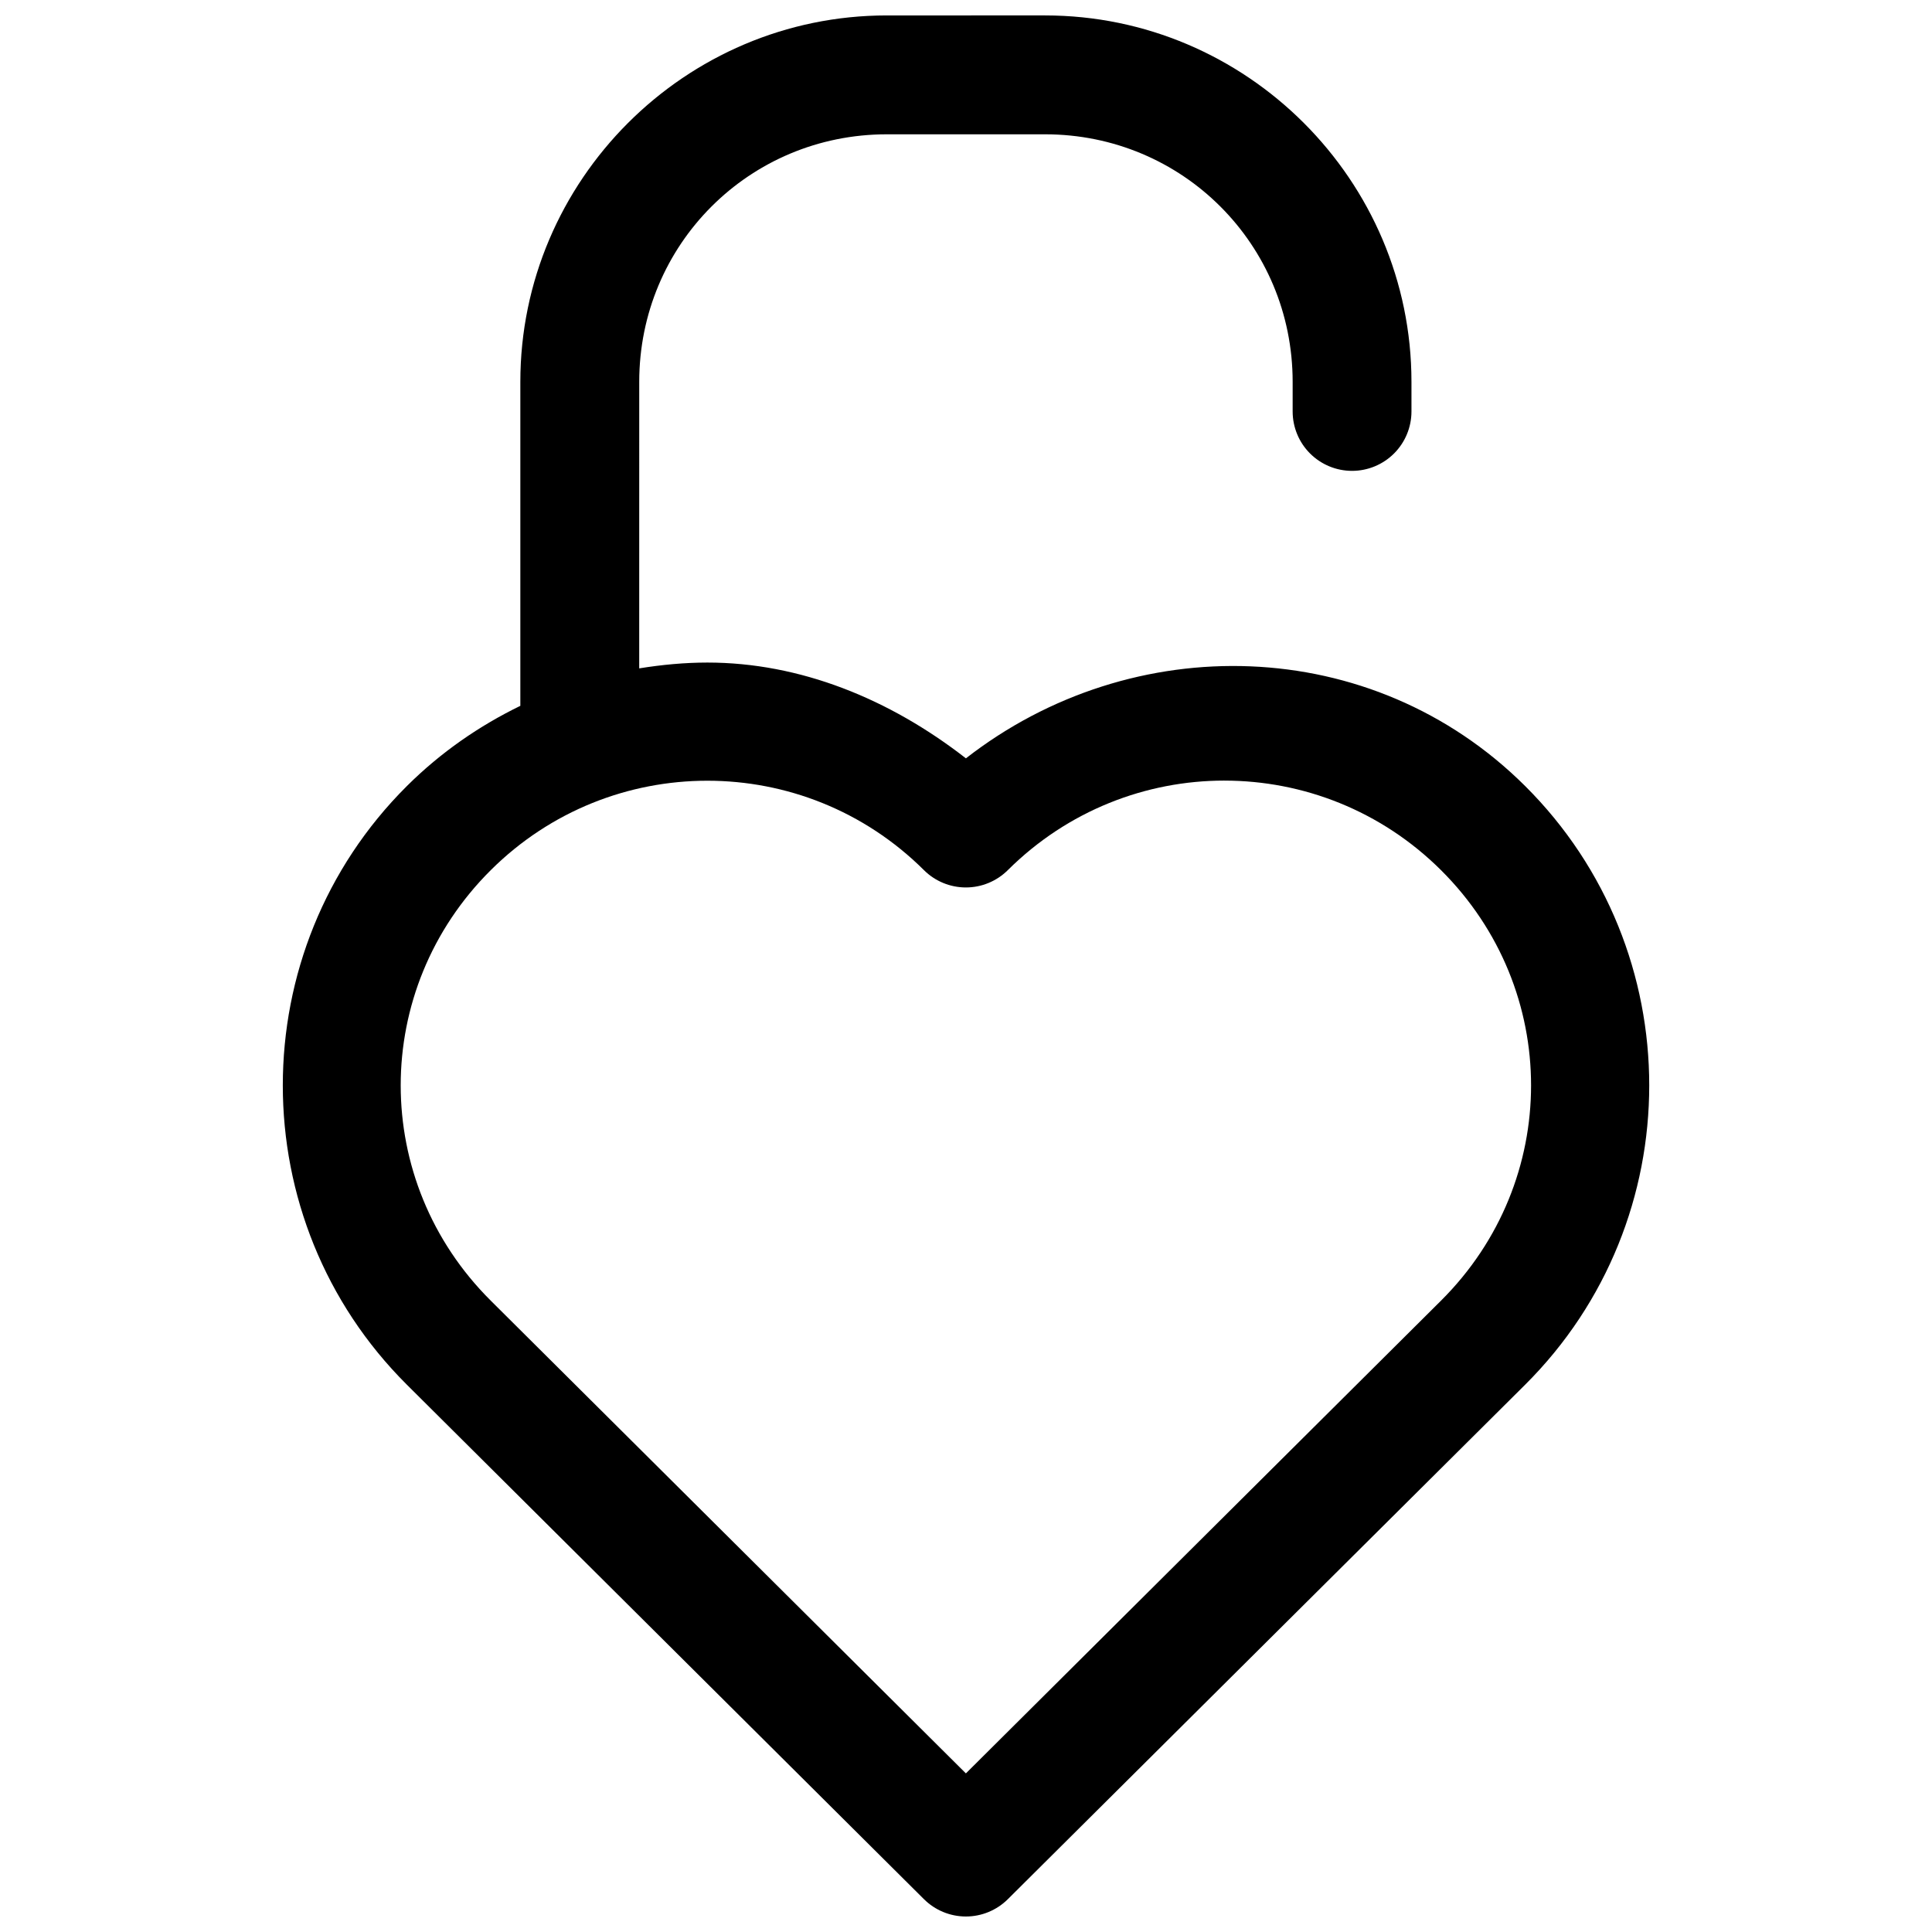 <?xml version="1.0" encoding="UTF-8"?>
<!-- Uploaded to: ICON Repo, www.iconrepo.com, Generator: ICON Repo Mixer Tools -->
<svg width="800px" height="800px" version="1.1" viewBox="144 144 512 512" xmlns="http://www.w3.org/2000/svg">
 <defs>
  <clipPath id="a">
   <path d="m218 148.09h364v503.81h-364z"/>
  </clipPath>
 </defs>
 <g clip-path="url(#a)">
  <path d="m379 148.09c-53.434 0-97.105 43.676-97.105 97.109v85.855c-10.844 5.277-21.043 12.281-30.043 21.234-43.875 43.652-43.875 115.05 0 158.7l137.02 136.33v-0.004c2.949 2.93 6.941 4.578 11.102 4.578s8.148-1.648 11.102-4.578l137.08-136.33c43.875-43.652 43.875-115.05 0-158.7-40.609-40.395-104.05-41.691-148.18-7.316-20.289-15.797-43.973-25.383-68.512-25.383-6.047 0-12.082 0.578-18.066 1.539l0.004-75.926c0-36.418 29.188-65.605 65.605-65.605h41.953c36.414 0 65.605 29.188 65.605 65.605v7.844c0 4.176 1.656 8.18 4.609 11.133 2.953 2.949 6.957 4.609 11.133 4.609s8.18-1.66 11.133-4.609c2.953-2.953 4.613-6.957 4.613-11.133v-7.844c0-53.434-43.66-97.109-97.094-97.109zm89.48 202.78c20.754 0 41.504 7.914 57.41 23.738 31.812 31.648 31.812 82.418 0 114.07l-125.92 125.29-125.92-125.29c-31.812-31.648-31.812-82.418 0-114.07 15.906-15.824 36.652-23.707 57.41-23.707 20.758 0 41.504 7.883 57.41 23.707h-0.004c2.949 2.93 6.941 4.578 11.102 4.578s8.148-1.648 11.102-4.578c15.902-15.824 36.652-23.742 57.406-23.742z" fill-rule="evenodd"/>
 </g>
</svg>